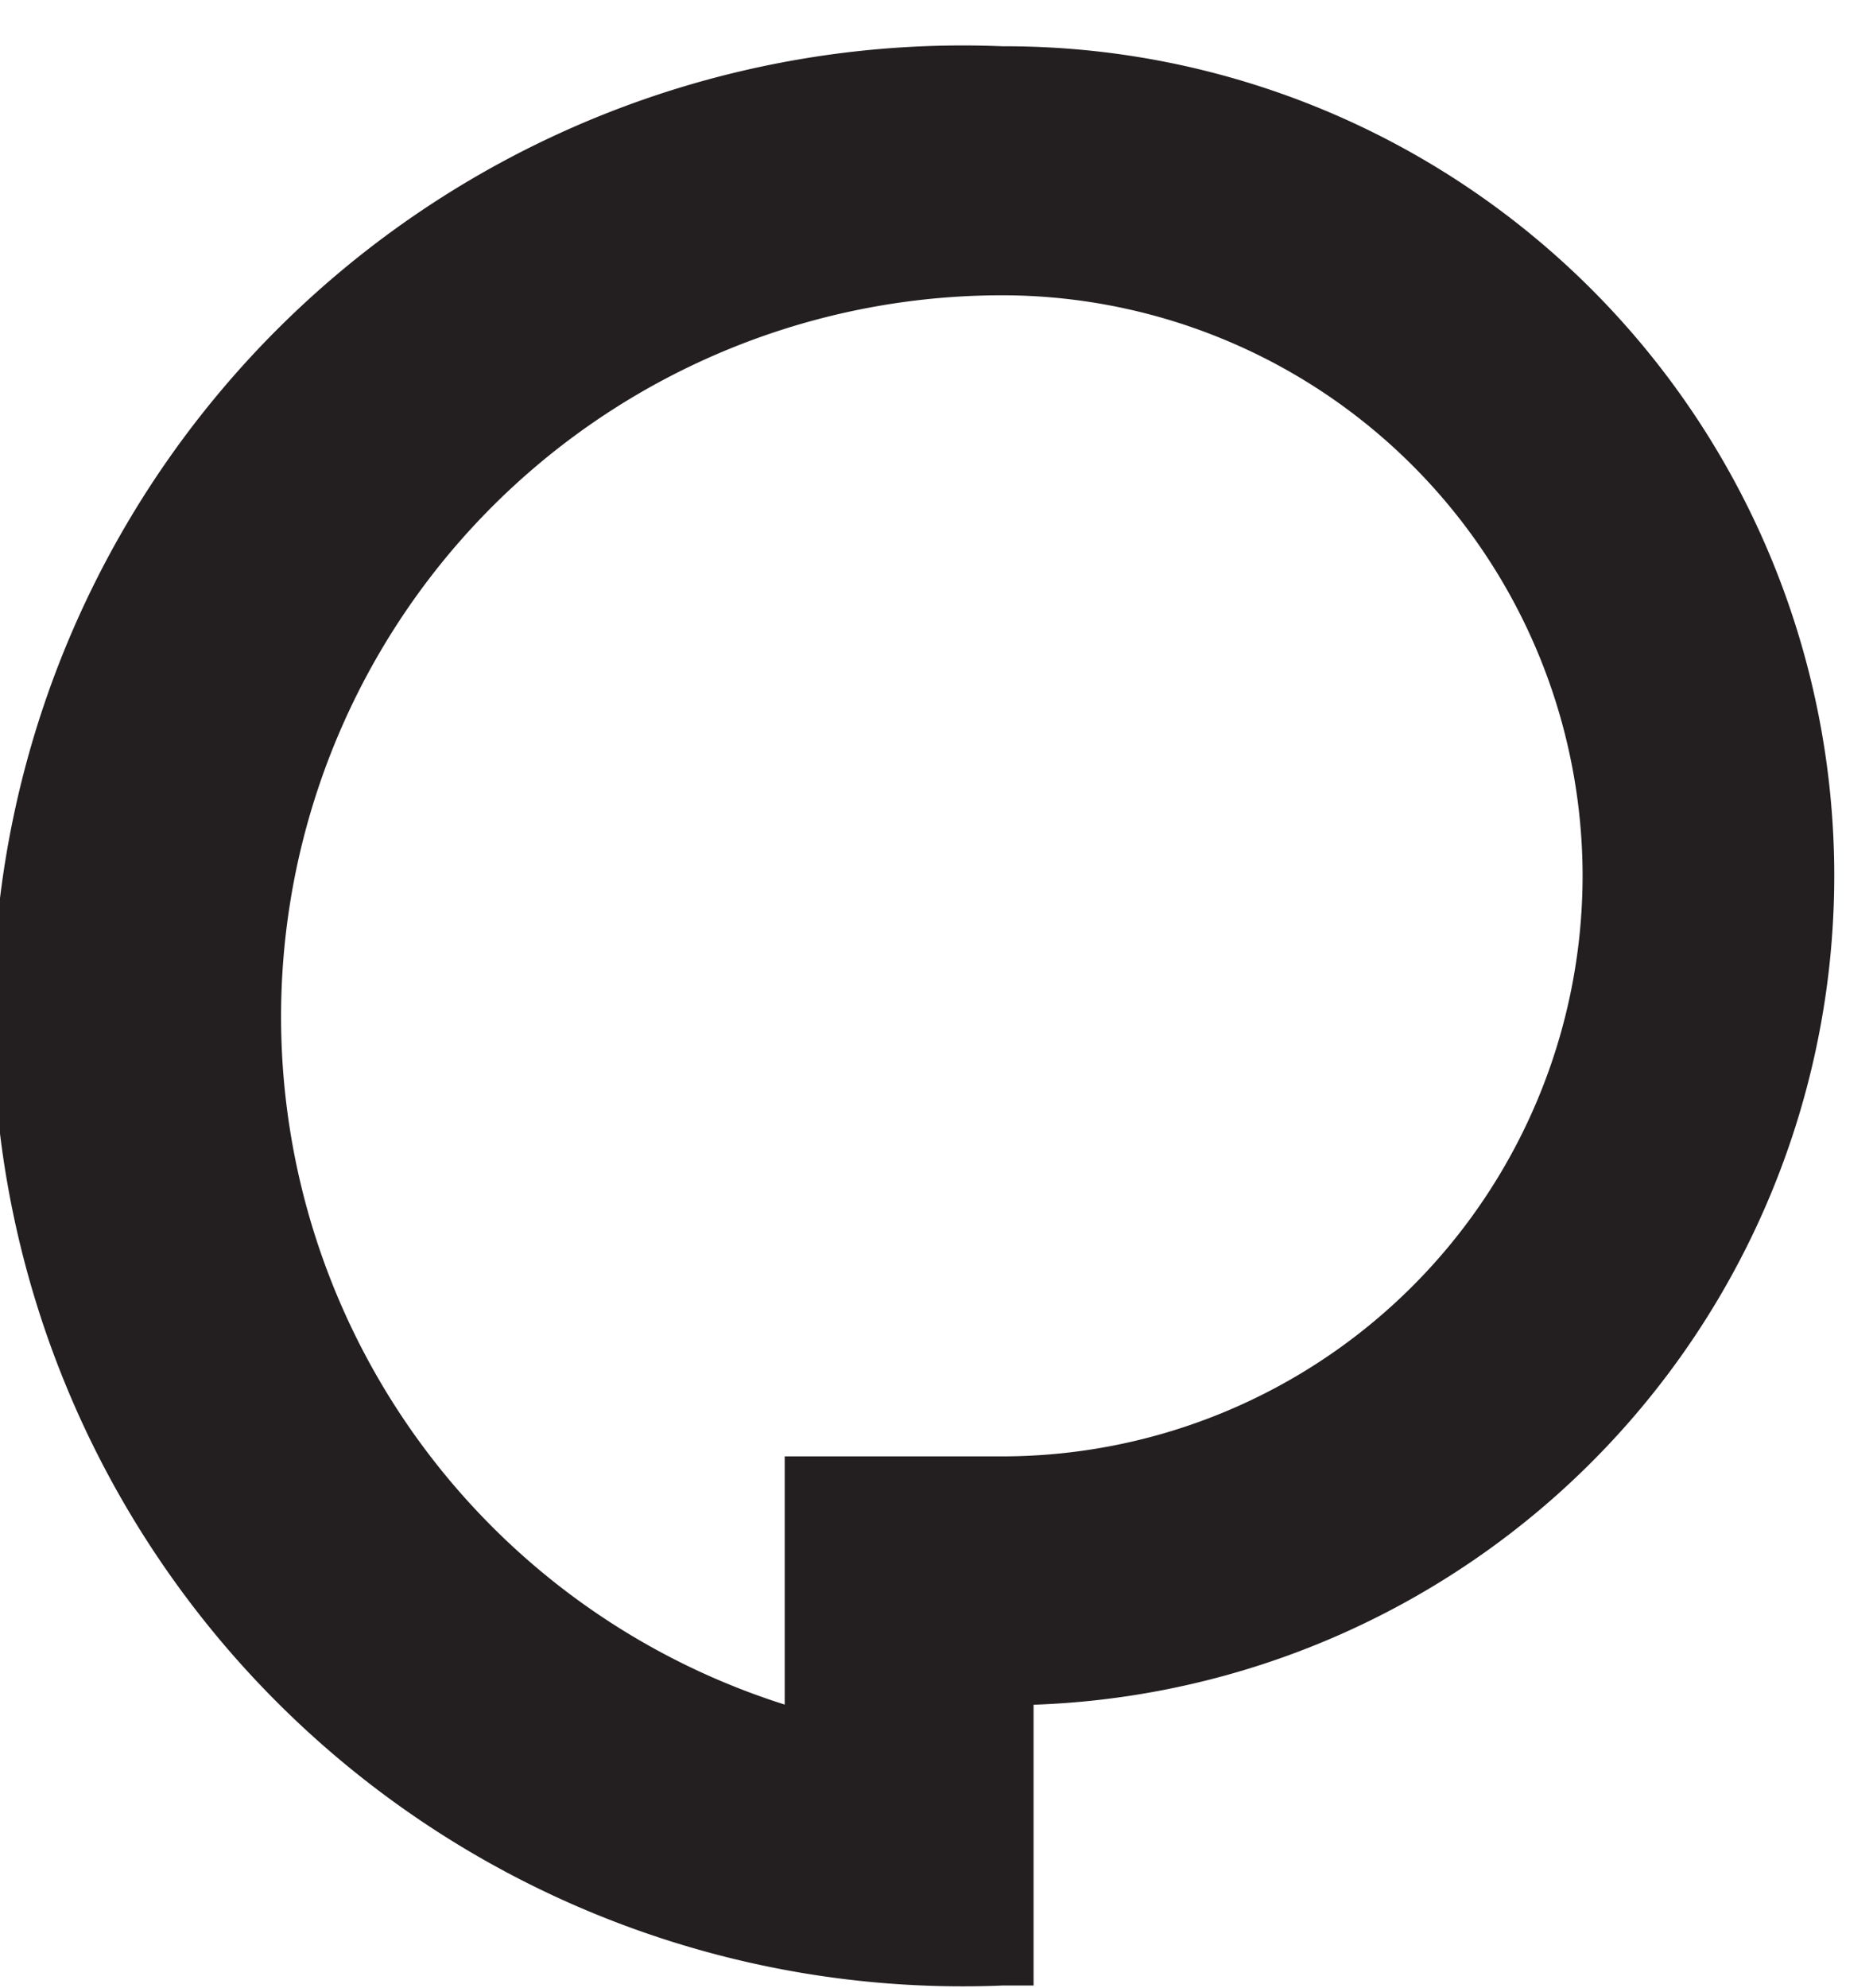 <svg data-name="Layer 1" xmlns="http://www.w3.org/2000/svg" viewBox="-2 -2 115 122"><path d="M59.55.84a59.55 59.55 0 100 119h1.91v-17.23A50.9 50.9 0 0059.55.84zm35.62 50.9a35.66 35.66 0 01-35.62 35.63H46.18v15.23a44.27 44.27 0 0113.37-86.48 35.66 35.66 0 0135.62 35.63z" fill="#231f20"/></svg>